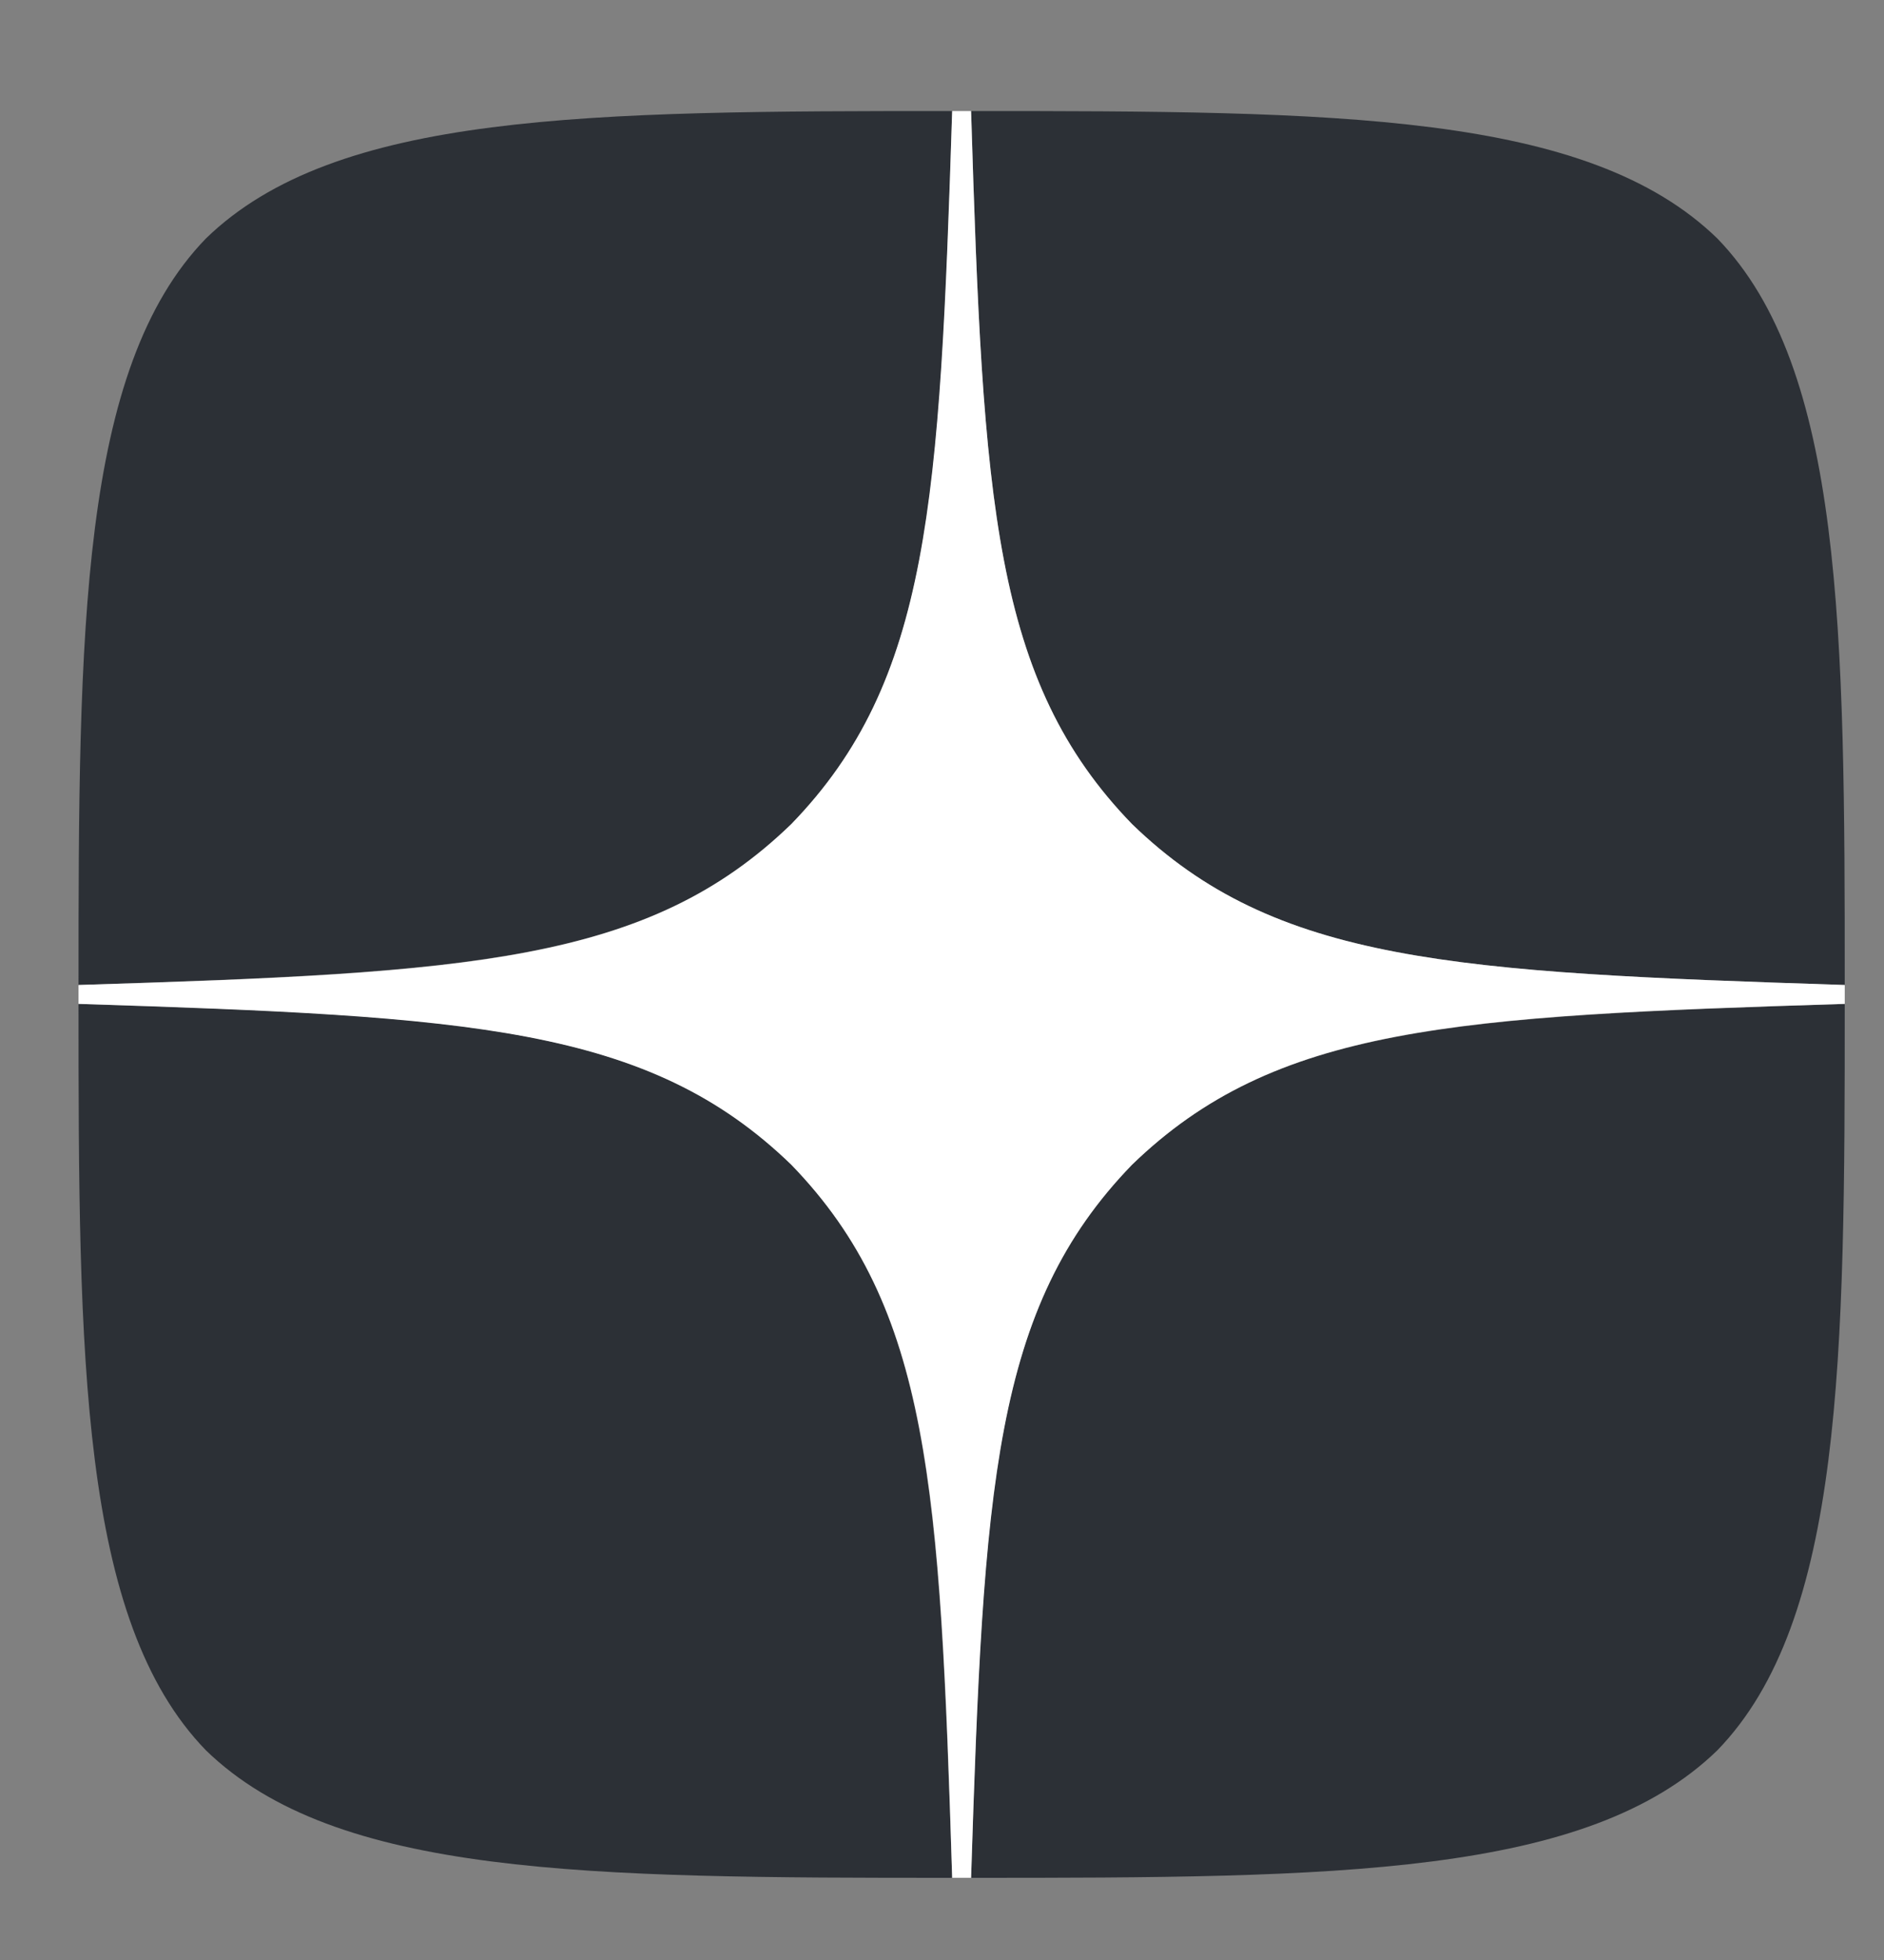<svg width="25" height="26" viewBox="0 0 25 26" fill="none" xmlns="http://www.w3.org/2000/svg">
<rect x="0" y="0" width="25" height="26" fill="#808080" stroke="none"/>
<path d="M15.021 15.451C13.179 17.352 13.045 19.72 12.886 24.91C17.724 24.91 21.064 24.893 22.788 23.219C24.462 21.495 24.479 17.996 24.479 13.317C19.29 13.484 16.921 13.61 15.021 15.451ZM1.042 13.317C1.042 17.996 1.058 21.495 2.733 23.219C4.457 24.893 7.797 24.91 12.635 24.91C12.467 19.72 12.342 17.352 10.501 15.451C8.6 13.61 6.231 13.476 1.042 13.317ZM12.635 1.473C7.805 1.473 4.457 1.489 2.733 3.163C1.058 4.888 1.042 8.387 1.042 13.066C6.231 12.898 8.6 12.773 10.501 10.931C12.342 9.031 12.476 6.662 12.635 1.473ZM15.021 10.931C13.179 9.031 13.045 6.662 12.886 1.473C17.724 1.473 21.064 1.489 22.788 3.163C24.462 4.888 24.479 8.387 24.479 13.066C19.29 12.898 16.921 12.773 15.021 10.931Z" fill="#2C3036"/>
<path d="M24.479 13.317V13.066C19.29 12.898 16.921 12.773 15.021 10.931C13.179 9.031 13.045 6.662 12.886 1.473H12.635C12.467 6.662 12.342 9.031 10.501 10.931C8.6 12.773 6.231 12.907 1.042 13.066V13.317C6.231 13.484 8.6 13.61 10.501 15.451C12.342 17.352 12.476 19.72 12.635 24.91H12.886C13.053 19.72 13.179 17.352 15.021 15.451C16.921 13.61 19.29 13.476 24.479 13.317Z" fill="white"/>
</svg>
